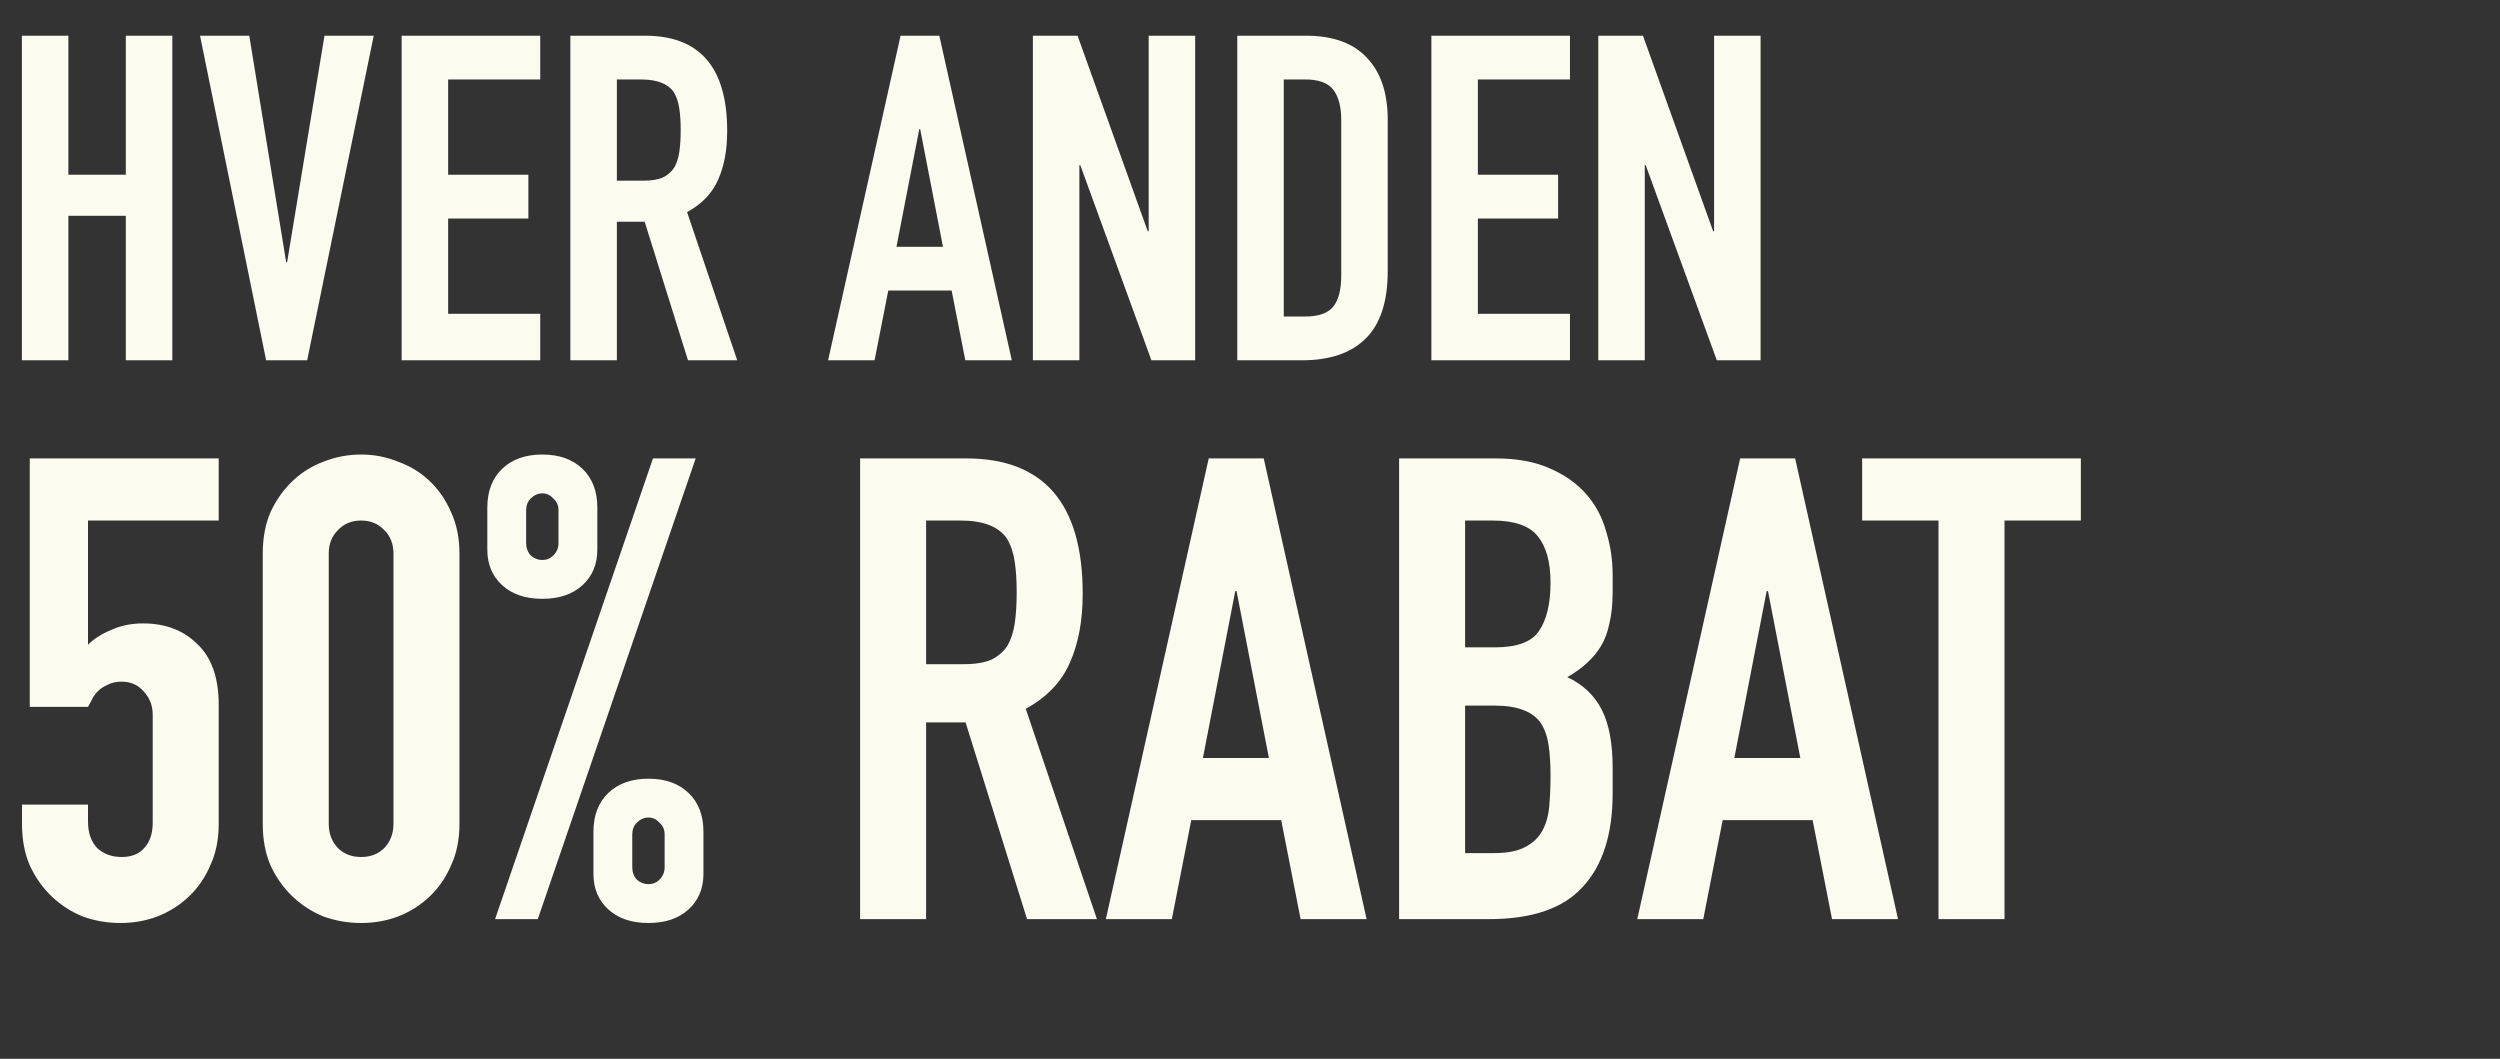 <svg width="340" height="144" viewBox="0 0 340 144" fill="none" xmlns="http://www.w3.org/2000/svg">
<rect x="0" y="0" width="340" height="144" fill="#333333" stroke="none"/>
<path d="M2.976 49V4.856H9.3V23.766H17.112V4.856H23.436V49H17.112V29.346H9.3V49H2.976ZM50.826 4.856L41.774 49H36.194L27.204 4.856H33.9L38.922 35.67H39.046L44.13 4.856H50.826ZM54.623 49V4.856H73.471V10.808H60.947V23.766H71.859V29.718H60.947V42.676H73.471V49H54.623ZM83.894 10.808V24.572H87.49C88.606 24.572 89.494 24.427 90.156 24.138C90.817 23.807 91.334 23.353 91.706 22.774C92.036 22.195 92.264 21.493 92.388 20.666C92.512 19.798 92.574 18.806 92.574 17.69C92.574 16.574 92.512 15.603 92.388 14.776C92.264 13.908 92.016 13.164 91.644 12.544C90.858 11.387 89.37 10.808 87.18 10.808H83.894ZM77.57 49V4.856H87.738C95.178 4.856 98.898 9.175 98.898 17.814C98.898 20.418 98.484 22.629 97.658 24.448C96.872 26.267 95.467 27.734 93.442 28.85L100.262 49H93.566L87.676 30.152H83.894V49H77.57ZM128.244 33.562L125.144 17.566H125.02L121.92 33.562H128.244ZM112.62 49L122.478 4.856H127.748L137.606 49H131.282L129.422 39.514H120.804L118.944 49H112.62ZM140.472 49V4.856H146.548L156.096 31.454H156.22V4.856H162.544V49H156.592L146.92 22.464H146.796V49H140.472ZM168.269 49V4.856H177.631C181.268 4.856 184.017 5.848 185.877 7.832C187.778 9.816 188.729 12.627 188.729 16.264V36.91C188.729 41.043 187.716 44.102 185.691 46.086C183.707 48.029 180.834 49 177.073 49H168.269ZM174.593 10.808V43.048H177.507C179.284 43.048 180.545 42.614 181.289 41.746C182.033 40.837 182.405 39.431 182.405 37.53V16.264C182.405 14.528 182.054 13.185 181.351 12.234C180.648 11.283 179.367 10.808 177.507 10.808H174.593ZM194.667 49V4.856H213.515V10.808H200.991V23.766H211.903V29.718H200.991V42.676H213.515V49H194.667ZM217.367 49V4.856H223.443L232.991 31.454H233.115V4.856H239.439V49H233.487L223.815 22.464H223.691V49H217.367ZM29.744 62.344V70.792H11.968V87.688C12.789 86.867 13.845 86.192 15.136 85.664C16.427 85.077 17.864 84.784 19.448 84.784C22.499 84.784 24.963 85.723 26.84 87.6C28.776 89.419 29.744 92.176 29.744 95.872V112.064C29.744 114.176 29.363 116.053 28.6 117.696C27.896 119.339 26.928 120.747 25.696 121.92C24.464 123.093 23.027 124.003 21.384 124.648C19.8 125.235 18.128 125.528 16.368 125.528C14.608 125.528 12.907 125.235 11.264 124.648C9.68 124.003 8.272 123.093 7.04 121.92C5.808 120.747 4.811 119.339 4.048 117.696C3.344 116.053 2.992 114.176 2.992 112.064V109.424H11.968V111.712C11.968 113.237 12.379 114.44 13.2 115.32C14.08 116.141 15.195 116.552 16.544 116.552C17.893 116.552 18.92 116.141 19.624 115.32C20.387 114.499 20.768 113.355 20.768 111.888V97.192C20.768 95.96 20.357 94.904 19.536 94.024C18.773 93.144 17.776 92.704 16.544 92.704C15.781 92.704 15.136 92.851 14.608 93.144C14.08 93.379 13.64 93.672 13.288 94.024C12.936 94.376 12.672 94.757 12.496 95.168C12.203 95.696 12.027 96.019 11.968 96.136H4.048V62.344H29.744ZM35.734 75.28C35.734 73.168 36.086 71.291 36.79 69.648C37.553 68.005 38.55 66.597 39.782 65.424C41.014 64.251 42.422 63.371 44.006 62.784C45.649 62.139 47.35 61.816 49.11 61.816C50.87 61.816 52.542 62.139 54.126 62.784C55.769 63.371 57.206 64.251 58.438 65.424C59.67 66.597 60.638 68.005 61.342 69.648C62.105 71.291 62.486 73.168 62.486 75.28V112.064C62.486 114.176 62.105 116.053 61.342 117.696C60.638 119.339 59.67 120.747 58.438 121.92C57.206 123.093 55.769 124.003 54.126 124.648C52.542 125.235 50.87 125.528 49.11 125.528C47.35 125.528 45.649 125.235 44.006 124.648C42.422 124.003 41.014 123.093 39.782 121.92C38.55 120.747 37.553 119.339 36.79 117.696C36.086 116.053 35.734 114.176 35.734 112.064V75.28ZM44.71 112.064C44.71 113.355 45.121 114.44 45.942 115.32C46.764 116.141 47.819 116.552 49.11 116.552C50.401 116.552 51.457 116.141 52.278 115.32C53.099 114.44 53.51 113.355 53.51 112.064V75.28C53.51 73.989 53.099 72.933 52.278 72.112C51.457 71.232 50.401 70.792 49.11 70.792C47.819 70.792 46.764 71.232 45.942 72.112C45.121 72.933 44.71 73.989 44.71 75.28V112.064ZM73.756 76.16C74.343 76.16 74.842 75.955 75.252 75.544C75.722 75.075 75.956 74.517 75.956 73.872V69.384C75.956 68.739 75.722 68.211 75.252 67.8C74.842 67.331 74.343 67.096 73.756 67.096C73.17 67.096 72.642 67.331 72.172 67.8C71.762 68.211 71.556 68.739 71.556 69.384V73.872C71.556 74.517 71.762 75.075 72.172 75.544C72.642 75.955 73.17 76.16 73.756 76.16ZM73.756 81.44C71.468 81.44 69.65 80.824 68.3 79.592C66.951 78.36 66.276 76.747 66.276 74.752V69.032C66.276 66.803 66.951 65.043 68.3 63.752C69.65 62.461 71.468 61.816 73.756 61.816C76.044 61.816 77.863 62.461 79.212 63.752C80.562 65.043 81.236 66.803 81.236 69.032V74.752C81.236 76.747 80.562 78.36 79.212 79.592C77.863 80.824 76.044 81.44 73.756 81.44ZM85.988 117.96C85.988 118.605 86.194 119.163 86.604 119.632C87.074 120.043 87.602 120.248 88.188 120.248C88.775 120.248 89.274 120.043 89.684 119.632C90.154 119.163 90.388 118.605 90.388 117.96V113.472C90.388 112.827 90.154 112.299 89.684 111.888C89.274 111.419 88.775 111.184 88.188 111.184C87.602 111.184 87.074 111.419 86.604 111.888C86.194 112.299 85.988 112.827 85.988 113.472V117.96ZM88.188 125.528C85.9 125.528 84.082 124.912 82.732 123.68C81.383 122.448 80.708 120.835 80.708 118.84V113.12C80.708 110.891 81.383 109.131 82.732 107.84C84.082 106.549 85.9 105.904 88.188 105.904C90.476 105.904 92.295 106.549 93.644 107.84C94.994 109.131 95.668 110.891 95.668 113.12V118.84C95.668 120.835 94.994 122.448 93.644 123.68C92.295 124.912 90.476 125.528 88.188 125.528ZM67.332 125L88.804 62.344H94.612L73.14 125H67.332ZM125.95 70.792V90.328H131.054C132.638 90.328 133.899 90.123 134.838 89.712C135.777 89.243 136.51 88.597 137.038 87.776C137.507 86.955 137.83 85.957 138.006 84.784C138.182 83.552 138.27 82.144 138.27 80.56C138.27 78.976 138.182 77.597 138.006 76.424C137.83 75.192 137.478 74.136 136.95 73.256C135.835 71.613 133.723 70.792 130.614 70.792H125.95ZM116.974 125V62.344H131.406C141.966 62.344 147.246 68.475 147.246 80.736C147.246 84.432 146.659 87.571 145.486 90.152C144.371 92.733 142.377 94.816 139.502 96.4L149.182 125H139.678L131.318 98.248H125.95V125H116.974ZM172.571 103.088L168.171 80.384H167.995L163.595 103.088H172.571ZM150.395 125L164.387 62.344H171.867L185.859 125H176.883L174.243 111.536H162.011L159.371 125H150.395ZM190.279 125V62.344H203.391C206.265 62.344 208.7 62.784 210.695 63.664C212.748 64.544 214.42 65.717 215.711 67.184C217.001 68.651 217.911 70.352 218.439 72.288C219.025 74.165 219.319 76.131 219.319 78.184V80.472C219.319 82.173 219.172 83.611 218.879 84.784C218.644 85.957 218.263 86.984 217.735 87.864C216.737 89.507 215.212 90.915 213.159 92.088C215.271 93.085 216.825 94.552 217.823 96.488C218.82 98.424 219.319 101.064 219.319 104.408V107.928C219.319 113.443 217.969 117.667 215.271 120.6C212.631 123.533 208.377 125 202.511 125H190.279ZM199.255 95.96V116.024H203.127C204.945 116.024 206.353 115.76 207.351 115.232C208.407 114.704 209.199 113.971 209.727 113.032C210.255 112.093 210.577 110.979 210.695 109.688C210.812 108.397 210.871 106.989 210.871 105.464C210.871 103.88 210.783 102.501 210.607 101.328C210.431 100.155 210.079 99.157 209.551 98.336C208.964 97.515 208.172 96.928 207.175 96.576C206.177 96.165 204.857 95.96 203.215 95.96H199.255ZM199.255 70.792V88.04H203.303C206.295 88.04 208.289 87.307 209.287 85.84C210.343 84.315 210.871 82.115 210.871 79.24C210.871 76.424 210.284 74.312 209.111 72.904C207.996 71.496 205.943 70.792 202.951 70.792H199.255ZM244.844 103.088L240.444 80.384H240.268L235.868 103.088H244.844ZM222.668 125L236.66 62.344H244.14L258.132 125H249.156L246.516 111.536H234.284L231.644 125H222.668ZM263.636 125V70.792H253.252V62.344H282.996V70.792H272.612V125H263.636Z" fill="#FCFBF0"/>
</svg>
